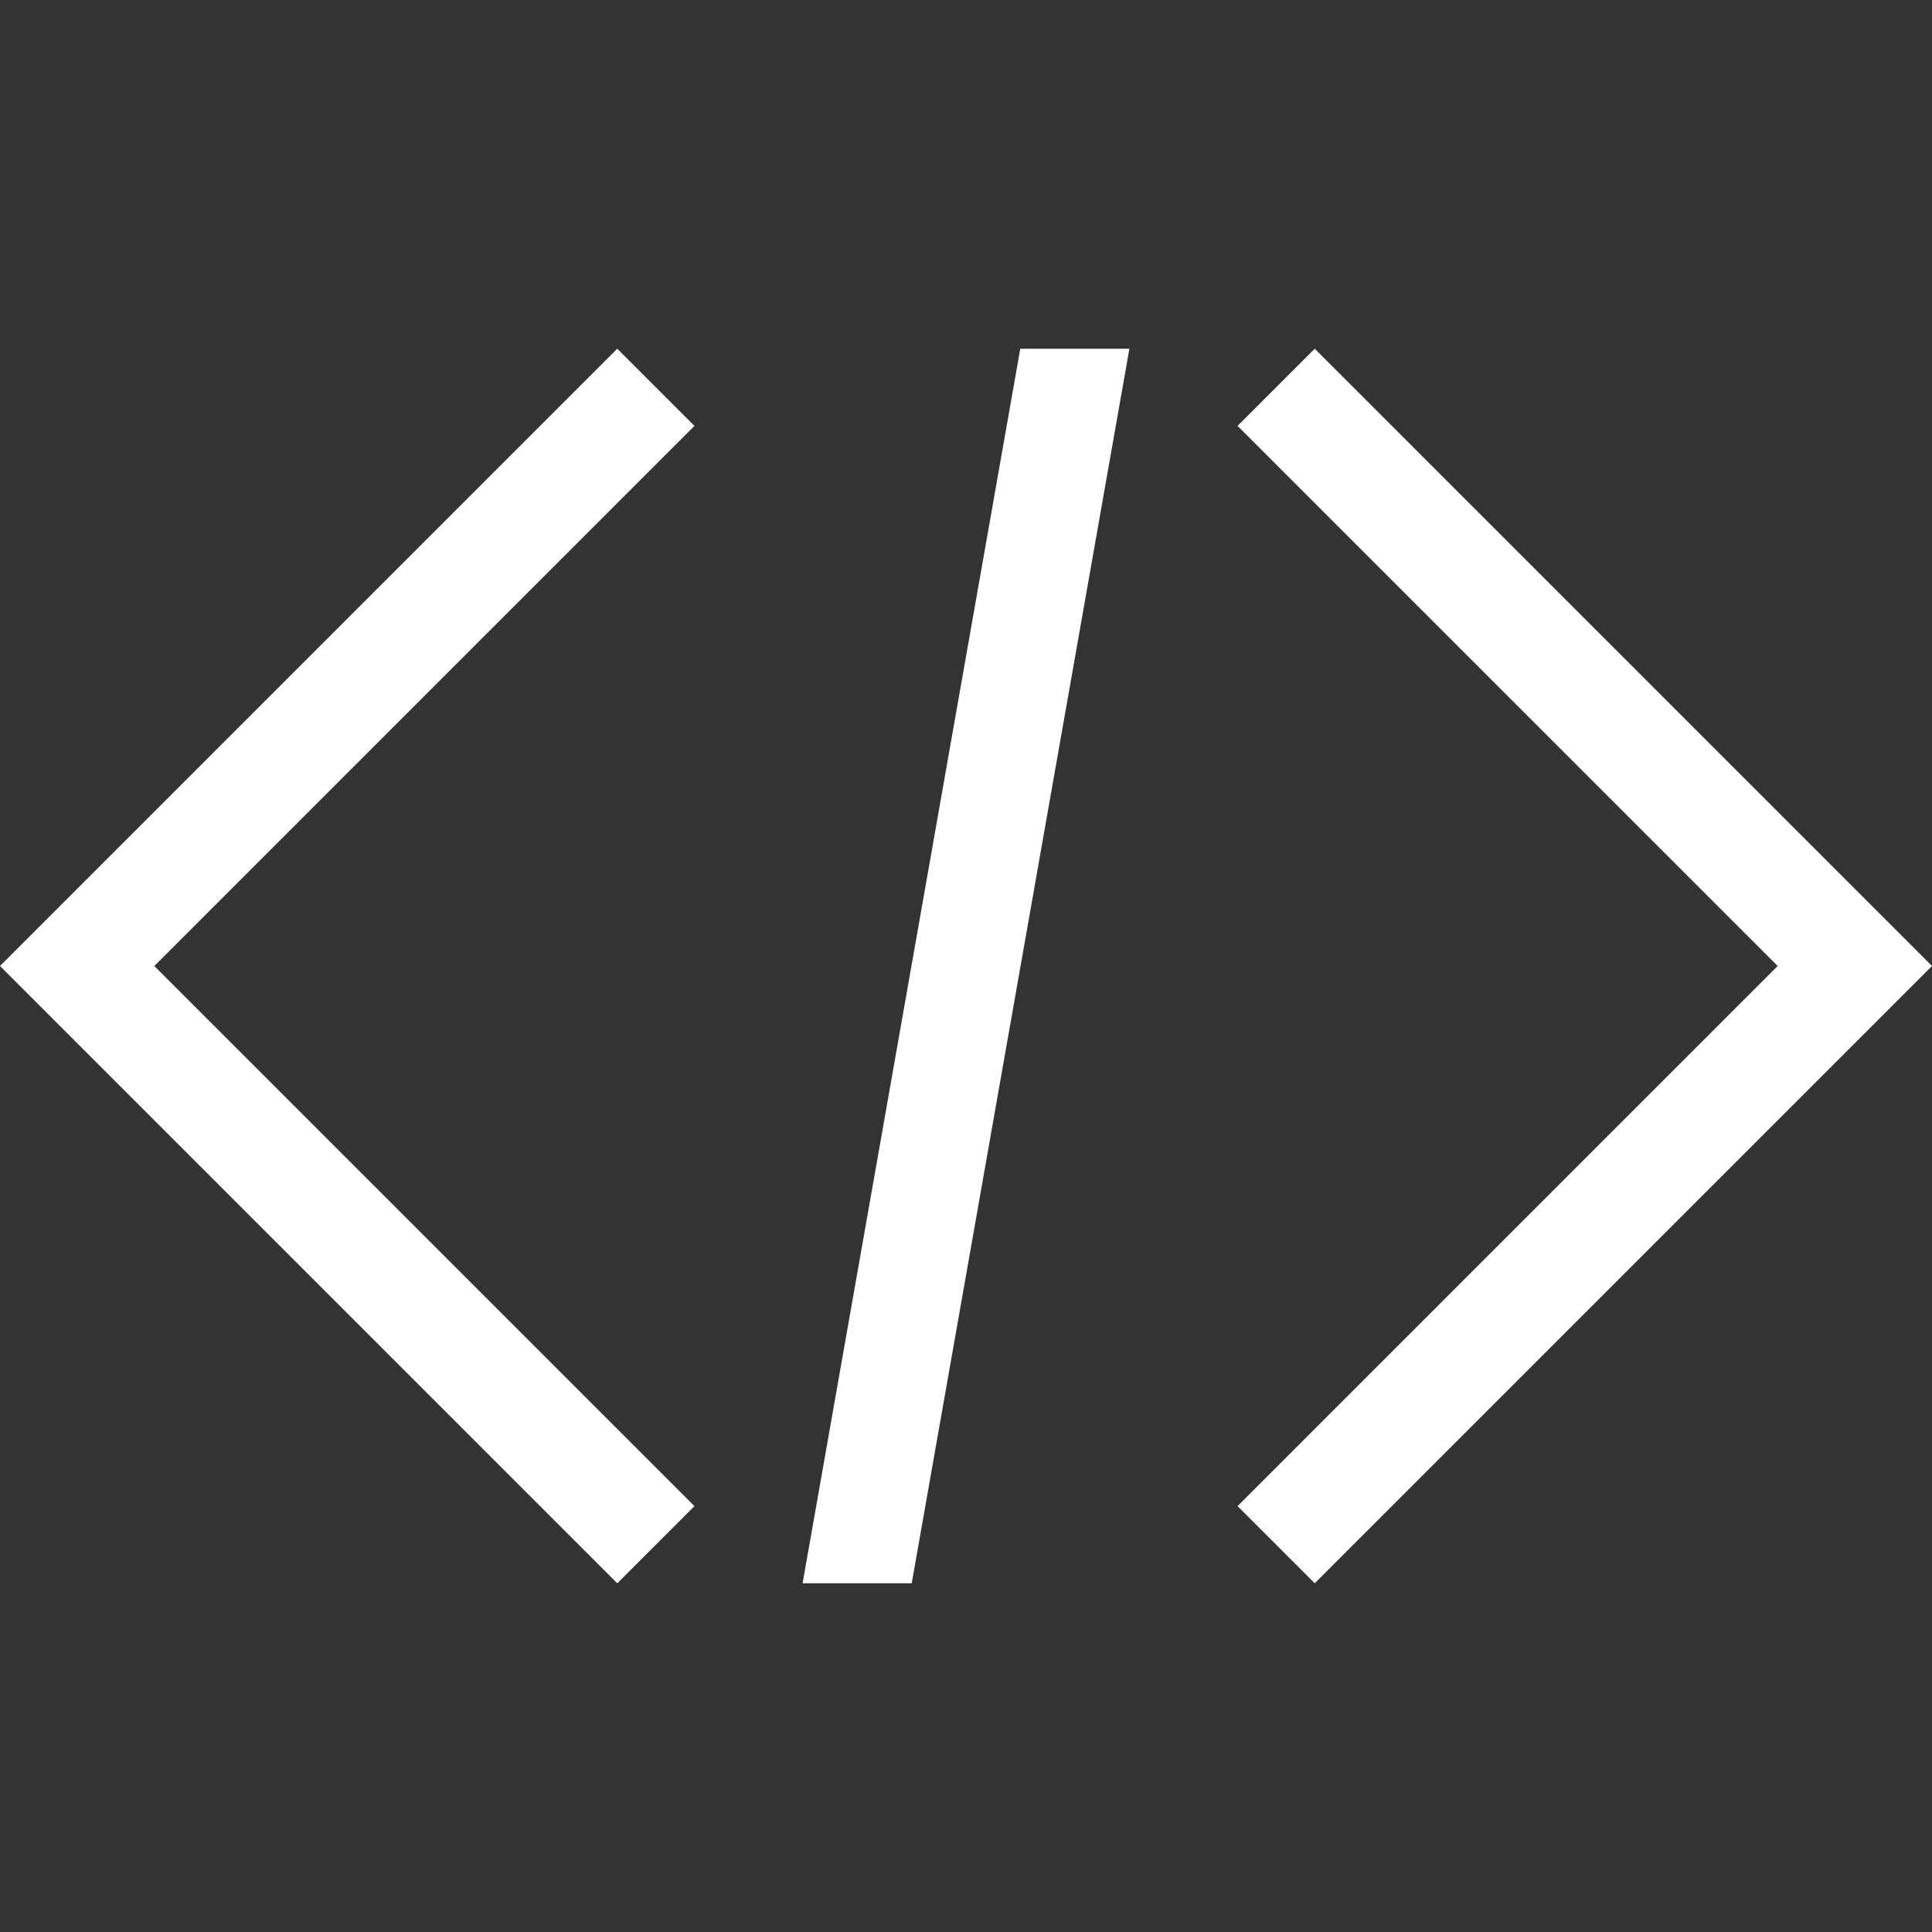 <?xml version="1.0" encoding="utf-8"?>
<!-- Generator: Adobe Illustrator 19.1.0, SVG Export Plug-In . SVG Version: 6.00 Build 0)  -->
<svg version="1.1" id="Layer_1" xmlns="http://www.w3.org/2000/svg" xmlns:xlink="http://www.w3.org/1999/xlink" x="0px" y="0px"
	 viewBox="0 0 1000 1000" enable-background="new 0 0 1000 1000" xml:space="preserve">
<rect x="0" y="0" width="1000" height="1000" fill="#333333" stroke="none"/>
<g>
	<g>
		<polygon fill="#FFFFFF" points="319.501,180.499 359.439,220.437 79.875,500 359.439,779.563 319.501,819.501 0,500 		"/>
		<polygon fill="#FFFFFF" points="680.499,180.499 1000,500 680.499,819.501 640.561,779.563 920.125,500 640.561,220.437 		"/>
	</g>
	<polygon fill="#FFFFFF" points="415.423,819.501 528.096,180.499 584.577,180.499 471.904,819.501 	"/>
</g>
</svg>
